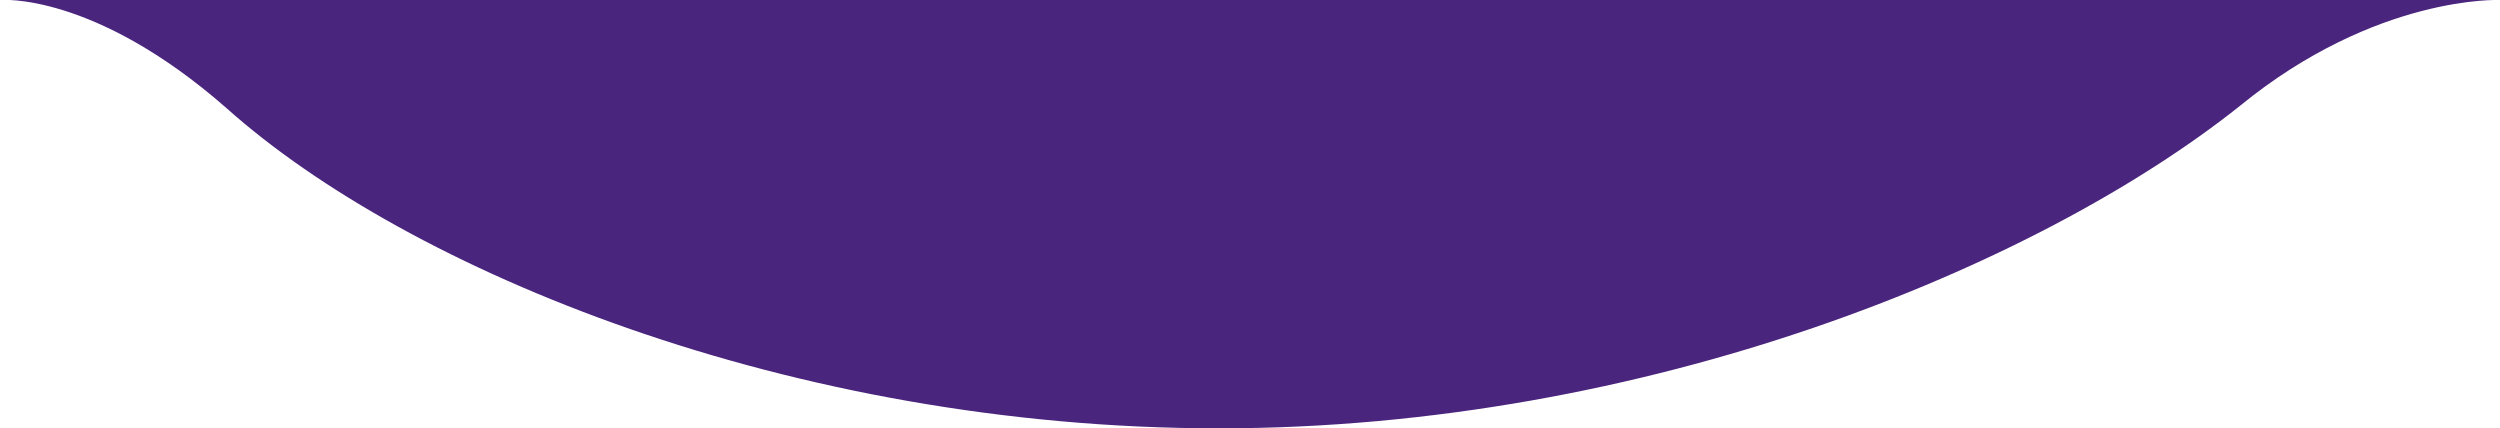 <?xml version="1.0" encoding="utf-8"?>
<!-- Generator: Adobe Illustrator 21.0.2, SVG Export Plug-In . SVG Version: 6.00 Build 0)  -->
<svg version="1.1" id="Layer_1" xmlns="http://www.w3.org/2000/svg" xmlns:xlink="http://www.w3.org/1999/xlink" x="0px" y="0px"
	 viewBox="0 0 321 55" style="enable-background:new 0 0 321 55;" xml:space="preserve">
<style type="text/css">
	.st0{fill:#4A257D;}
</style>
<path class="st0" d="M156.5,55c-55,0-104.1-20.3-127.4-41.1C12-1.1,0,0,0,0h321c0,0-15.9-0.7-33.4,13.6
	C261.6,34.3,211.5,55,156.5,55z"/>
</svg>
